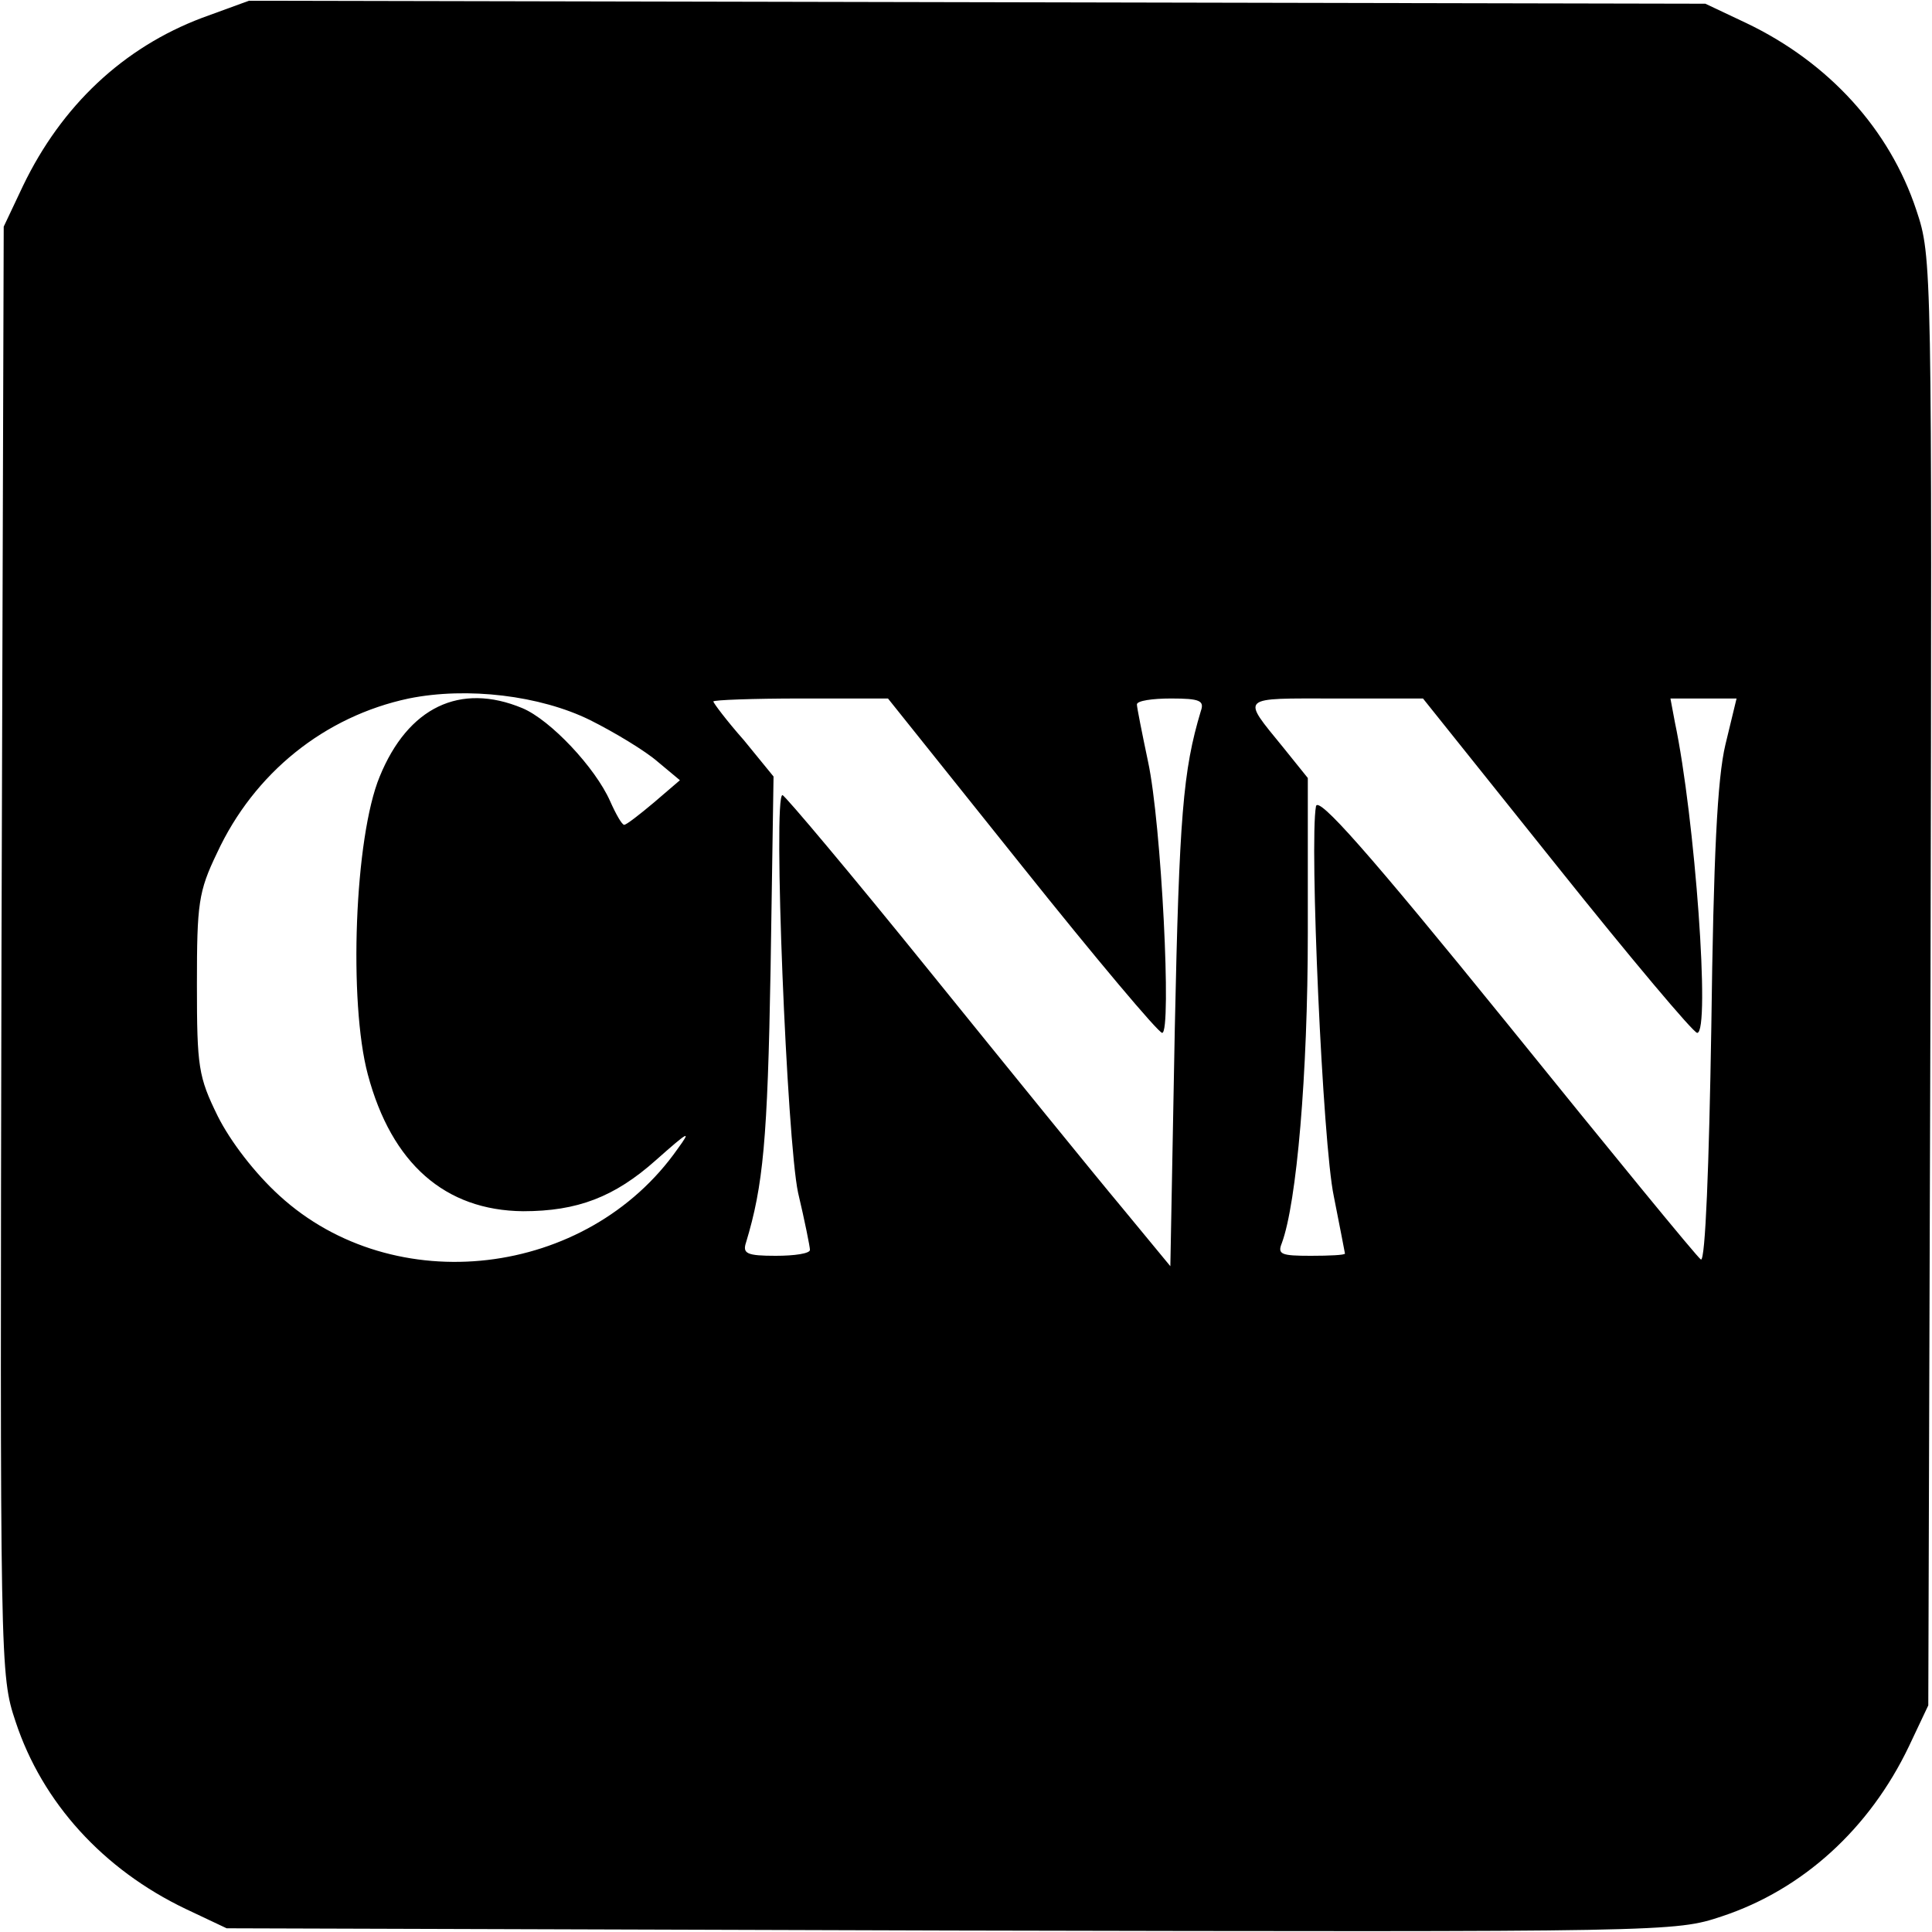 <?xml version="1.0" standalone="no"?>
<!DOCTYPE svg PUBLIC "-//W3C//DTD SVG 20010904//EN"
 "http://www.w3.org/TR/2001/REC-SVG-20010904/DTD/svg10.dtd">
<svg version="1.0" xmlns="http://www.w3.org/2000/svg"
 width="260pt" height="260pt" viewBox="0 0 260 260"
 preserveAspectRatio="xMidYMid meet">
<g transform="translate(0,260) scale(0.1,-0.1)"
fill="#000000" stroke="none">
<path d="M272 2576 c-106 -40 -189 -118 -241 -226 l-26 -55 -3 -974 c-2 -968
-2 -975 19 -1038 36 -109 118 -199 229 -252 l55 -26 974 -3 c968 -2 975 -2
1038 19 109 36 199 118 252 229 l26 55 3 974 c2 968 2 975 -19 1038 -36 109
-118 199 -229 252 l-55 26 -980 2 -980 2 -63 -23z m522 -945 c34 -17 75 -42
91 -56 l30 -25 -35 -30 c-19 -16 -37 -30 -40 -30 -3 0 -11 14 -19 32 -20 45
-80 109 -118 125 -84 35 -154 1 -192 -92 -34 -82 -42 -304 -16 -401 32 -120
104 -183 209 -184 73 0 123 19 179 69 44 39 48 41 29 15 -122 -174 -382 -204
-536 -63 -33 30 -66 73 -83 107 -26 53 -28 66 -28 177 0 109 2 125 27 177 50
108 145 184 258 208 79 16 177 4 244 -29z m581 -196 c99 -124 184 -225 189
-225 13 0 -1 282 -19 365 -8 38 -15 73 -15 77 0 5 21 8 46 8 39 0 45 -3 40
-17 -24 -80 -29 -141 -35 -427 l-6 -320 -66 80 c-36 43 -152 186 -258 317
-105 130 -195 237 -198 237 -13 0 6 -465 21 -535 9 -38 16 -73 16 -77 0 -5
-21 -8 -46 -8 -39 0 -45 3 -40 18 23 76 29 138 33 367 l4 260 -40 49 c-23 26
-41 50 -41 52 0 2 53 4 118 4 l117 0 180 -225z m720 0 c99 -124 184 -225 189
-225 18 0 -3 290 -30 418 l-6 32 44 0 45 0 -15 -62 c-11 -46 -16 -150 -19
-381 -3 -184 -8 -315 -14 -312 -5 3 -122 146 -261 318 -188 232 -254 306 -257
292 -9 -48 9 -455 24 -525 8 -41 15 -76 15 -77 0 -2 -21 -3 -46 -3 -40 0 -45
2 -39 17 20 54 35 227 35 417 l0 209 -33 41 c-57 70 -60 66 70 66 l118 0 180
-225z"/>
</g>
</svg>
